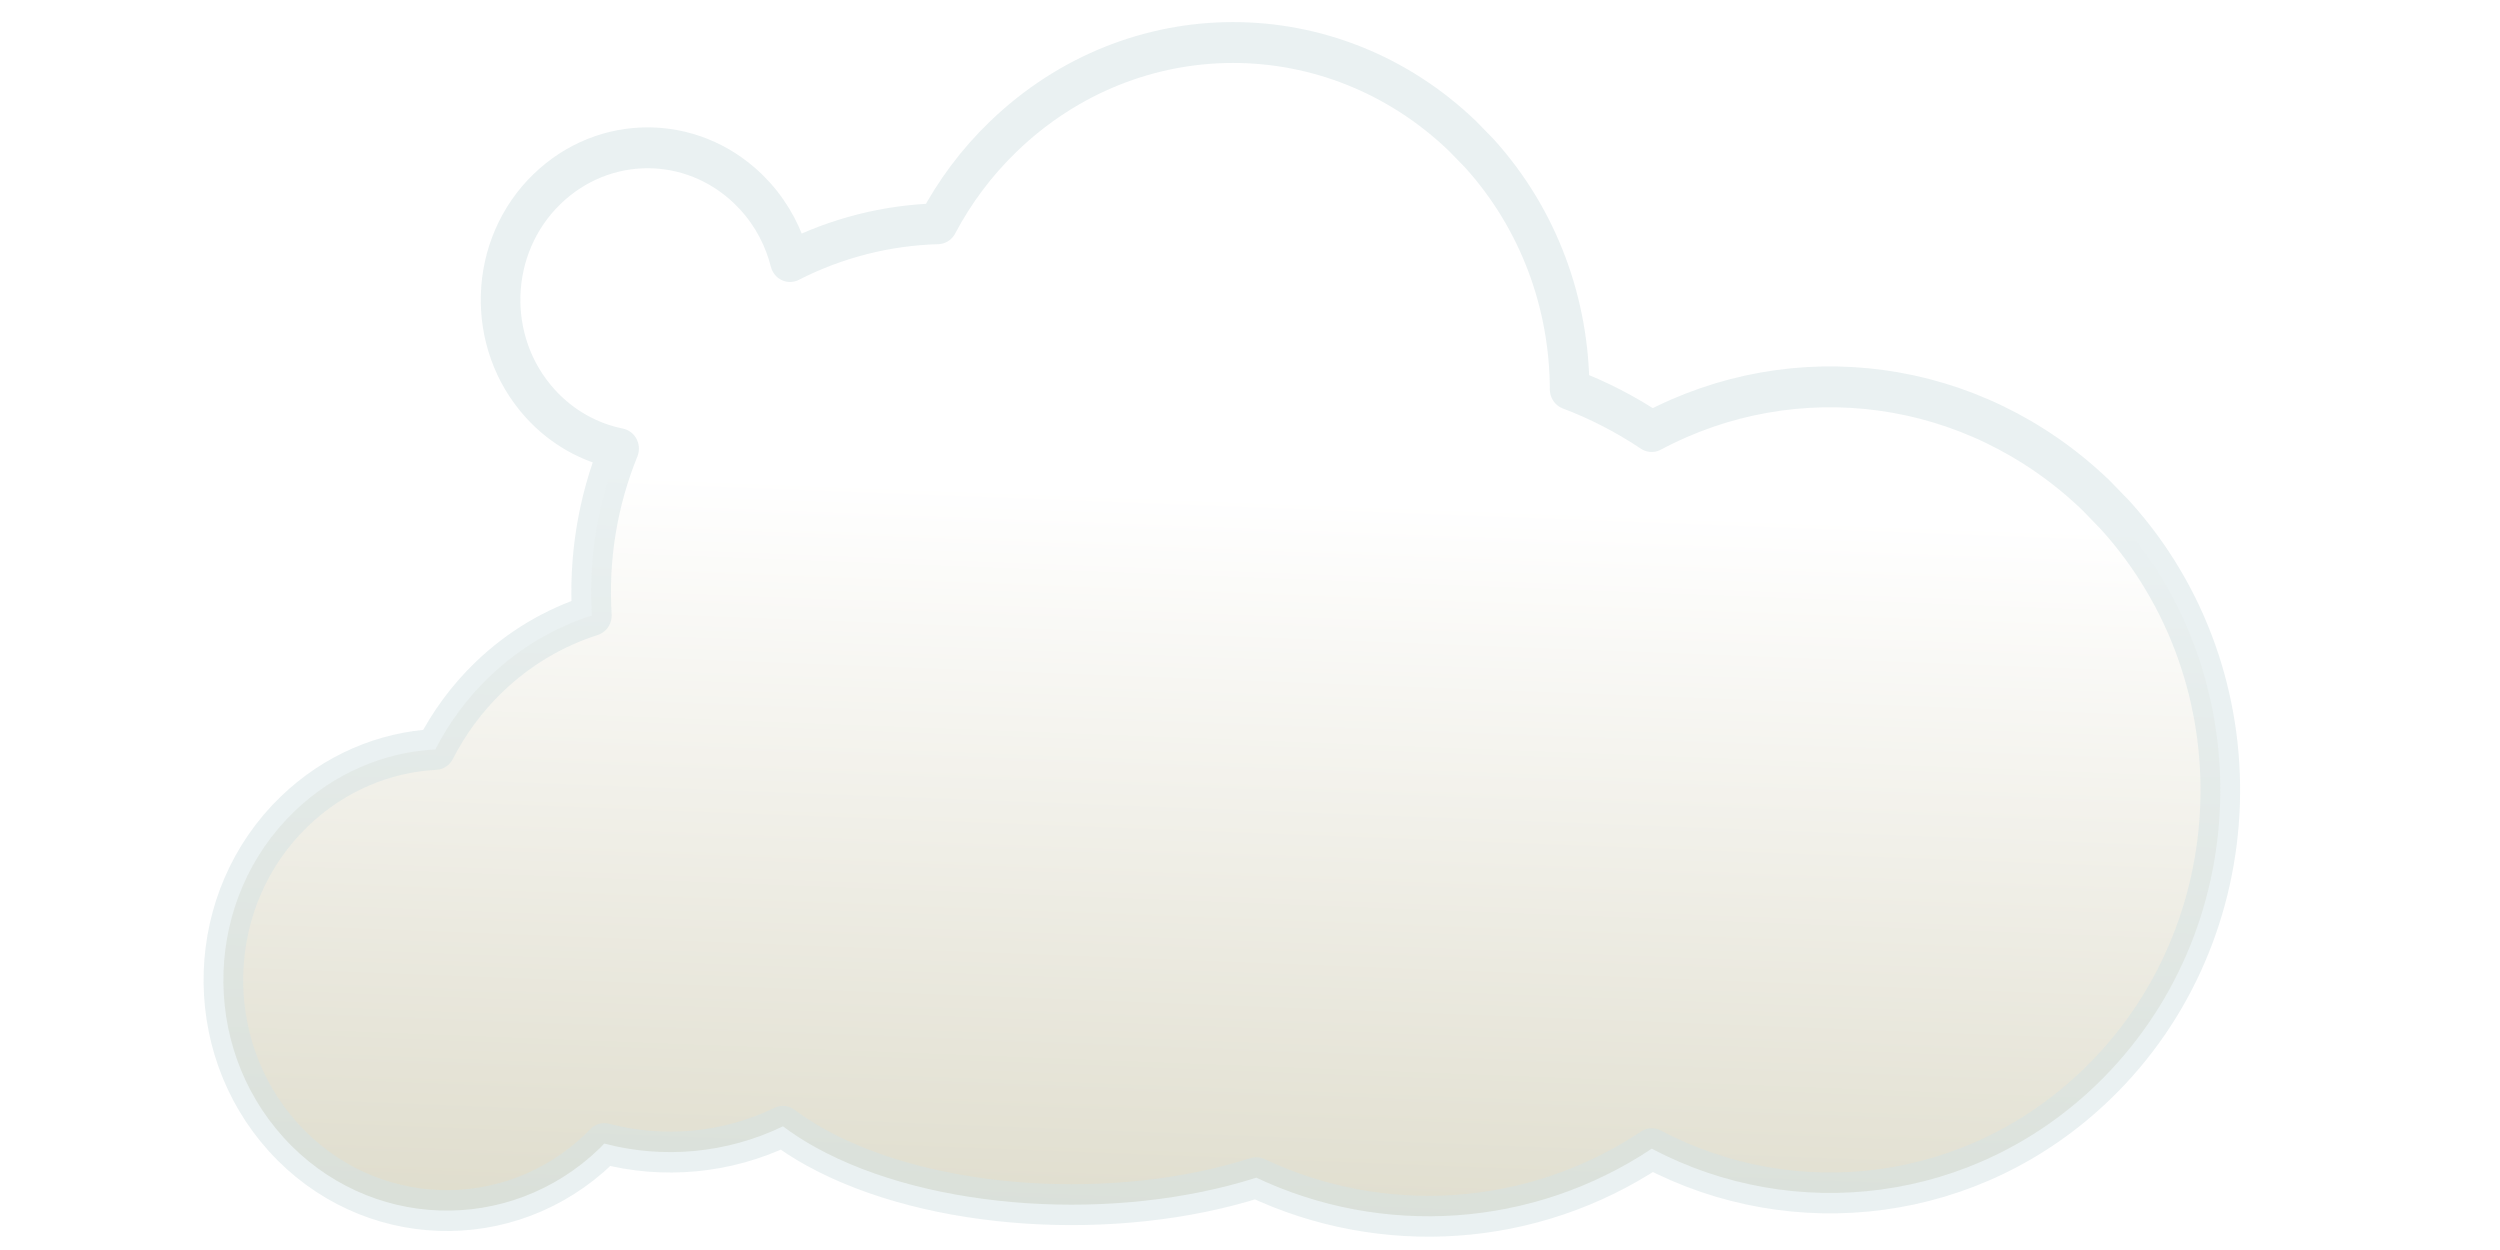 <?xml version="1.0" encoding="UTF-8" standalone="no"?>
<!-- Created with Inkscape (http://www.inkscape.org/) -->

<svg
   xmlns:dc="http://purl.org/dc/elements/1.1/"
   xmlns:cc="http://creativecommons.org/ns#"
   xmlns:rdf="http://www.w3.org/1999/02/22-rdf-syntax-ns#"
   xmlns:svg="http://www.w3.org/2000/svg"
   xmlns="http://www.w3.org/2000/svg"
   xmlns:xlink="http://www.w3.org/1999/xlink"
   xmlns:sodipodi="http://sodipodi.sourceforge.net/DTD/sodipodi-0.dtd"
   xmlns:inkscape="http://www.inkscape.org/namespaces/inkscape"
   width="512"
   height="256"
   id="svg2"
   sodipodi:version="0.32"
   inkscape:version="0.48.4 r9939"
   inkscape:export-filename="N:\Dokumente und Einstellungen\FluXy\Desktop\2.png"
   inkscape:export-xdpi="90"
   inkscape:export-ydpi="90"
   sodipodi:docname="6.svg"
   version="1.0"
   inkscape:output_extension="org.inkscape.output.svg.inkscape"
   sodipodi:modified="true">
  <defs
     id="defs4">
    <linearGradient
       id="linearGradient6079">
      <stop
         style="stop-color:#d9e7eb;stop-opacity:1;"
         offset="0"
         id="stop6081" />
      <stop
         style="stop-color:#d9e7eb;stop-opacity:0;"
         offset="1"
         id="stop6083" />
    </linearGradient>
    <linearGradient
       id="linearGradient4135">
      <stop
         id="stop4137"
         offset="0"
         style="stop-color:white;stop-opacity:1;" />
      <stop
         style="stop-color:#d5d2bd;stop-opacity:1;"
         offset="1"
         id="stop4139" />
    </linearGradient>
    <linearGradient
       id="linearGradient2797">
      <stop
         style="stop-color:white;stop-opacity:1;"
         offset="0"
         id="stop2799" />
      <stop
         id="stop2805"
         offset="1"
         style="stop-color:#d5d2bd;stop-opacity:1;" />
    </linearGradient>
    <linearGradient
       id="linearGradient4532">
      <stop
         style="stop-color:white;stop-opacity:0;"
         offset="1"
         id="stop4536" />
    </linearGradient>
    <radialGradient
       r="352.905"
       fy="478.419"
       fx="761.433"
       cy="478.419"
       cx="761.433"
       gradientTransform="matrix(1.051,1.040962e-6,-1.681936e-6,0.778,-38.7,-118.852)"
       gradientUnits="userSpaceOnUse"
       id="radialGradient4090"
       xlink:href="#linearGradient2762"
       inkscape:collect="always" />
    <radialGradient
       r="207.112"
       fy="406.518"
       fx="341.429"
       cy="406.518"
       cx="341.429"
       spreadMethod="pad"
       gradientTransform="matrix(1.001,-8.618862e-7,8.509643e-7,0.966,-0.398,13.763)"
       gradientUnits="userSpaceOnUse"
       id="radialGradient4083"
       xlink:href="#linearGradient2800"
       inkscape:collect="always" />
    <radialGradient
       r="207.112"
       fy="406.518"
       fx="341.429"
       cy="406.518"
       cx="341.429"
       spreadMethod="pad"
       gradientTransform="matrix(1.001,-8.618862e-7,8.509643e-7,0.966,-0.398,13.763)"
       gradientUnits="userSpaceOnUse"
       id="radialGradient4078"
       xlink:href="#linearGradient2800"
       inkscape:collect="always" />
    <radialGradient
       r="207.112"
       fy="406.518"
       fx="341.429"
       cy="406.518"
       cx="341.429"
       spreadMethod="pad"
       gradientTransform="matrix(1.001,-8.618862e-7,8.509643e-7,0.966,-0.398,13.763)"
       gradientUnits="userSpaceOnUse"
       id="radialGradient4061"
       xlink:href="#linearGradient2800"
       inkscape:collect="always" />
    <radialGradient
       r="207.112"
       fy="406.518"
       fx="341.429"
       cy="406.518"
       cx="341.429"
       gradientTransform="matrix(1.001,-8.618862e-7,8.509643e-7,0.966,-0.398,13.763)"
       gradientUnits="userSpaceOnUse"
       id="radialGradient4059"
       xlink:href="#linearGradient2762"
       inkscape:collect="always" />
    <radialGradient
       r="207.112"
       fy="406.518"
       fx="341.429"
       cy="406.518"
       cx="341.429"
       spreadMethod="pad"
       gradientTransform="matrix(1.001,-8.618862e-7,8.509643e-7,0.966,-0.398,13.763)"
       gradientUnits="userSpaceOnUse"
       id="radialGradient4041"
       xlink:href="#linearGradient2800"
       inkscape:collect="always" />
    <radialGradient
       r="207.112"
       fy="406.518"
       fx="341.429"
       cy="406.518"
       cx="341.429"
       gradientTransform="matrix(1.001,-8.618862e-7,8.509643e-7,0.966,-0.398,13.763)"
       gradientUnits="userSpaceOnUse"
       id="radialGradient4039"
       xlink:href="#linearGradient2762"
       inkscape:collect="always" />
    <radialGradient
       gradientUnits="userSpaceOnUse"
       gradientTransform="matrix(1.051,1.040962e-6,-1.681936e-6,0.778,-38.7,-118.852)"
       r="352.905"
       fy="478.419"
       fx="761.433"
       cy="478.419"
       cx="761.433"
       id="radialGradient3863"
       xlink:href="#linearGradient2762"
       inkscape:collect="always" />
    <radialGradient
       r="207.112"
       fy="406.518"
       fx="341.429"
       cy="406.518"
       cx="341.429"
       spreadMethod="pad"
       gradientTransform="matrix(1.001,-8.618862e-7,8.509643e-7,0.966,-0.398,13.763)"
       gradientUnits="userSpaceOnUse"
       id="radialGradient2930"
       xlink:href="#linearGradient2800"
       inkscape:collect="always" />
    <radialGradient
       r="207.112"
       fy="406.518"
       fx="341.429"
       cy="406.518"
       cx="341.429"
       gradientTransform="matrix(1.001,-8.618862e-7,8.509643e-7,0.966,-0.398,13.763)"
       gradientUnits="userSpaceOnUse"
       id="radialGradient2928"
       xlink:href="#linearGradient2762"
       inkscape:collect="always" />
    <linearGradient
       id="linearGradient2762">
      <stop
         id="stop2764"
         offset="0"
         style="stop-color:white;stop-opacity:1;" />
      <stop
         style="stop-color:white;stop-opacity:1;"
         offset="0.896"
         id="stop2796" />
      <stop
         style="stop-color:black;stop-opacity:1;"
         offset="1"
         id="stop2770" />
      <stop
         id="stop2766"
         offset="1"
         style="stop-color:#0089ff;stop-opacity:0;" />
    </linearGradient>
    <linearGradient
       id="linearGradient2777">
      <stop
         style="stop-color:#9fbed8;stop-opacity:1;"
         offset="0"
         id="stop2798" />
      <stop
         id="stop2781"
         offset="1"
         style="stop-color:#d3d8e2;stop-opacity:0.988;" />
    </linearGradient>
    <linearGradient
       id="linearGradient2800">
      <stop
         id="stop2816"
         offset="0"
         style="stop-color:black;stop-opacity:1;" />
      <stop
         style="stop-color:#0af;stop-opacity:1;"
         offset="0"
         id="stop2824" />
      <stop
         id="stop2826"
         offset="0.821"
         style="stop-color:#0092ff;stop-opacity:1;" />
      <stop
         style="stop-color:black;stop-opacity:1;"
         offset="1"
         id="stop2822" />
    </linearGradient>
    <linearGradient
       inkscape:collect="always"
       xlink:href="#linearGradient2797"
       id="linearGradient1962"
       gradientUnits="userSpaceOnUse"
       gradientTransform="matrix(0.75,0,0,0.763,214.044,-288.92)"
       x1="-708.575"
       y1="325.172"
       x2="-720.003"
       y2="638.029" />
    <linearGradient
       inkscape:collect="always"
       xlink:href="#linearGradient2777"
       id="linearGradient6085"
       x1="248.476"
       y1="237.545"
       x2="446.041"
       y2="495.543"
       gradientUnits="userSpaceOnUse" />
    <filter
       inkscape:collect="always"
       id="filter6155">
      <feGaussianBlur
         inkscape:collect="always"
         stdDeviation="5.459"
         id="feGaussianBlur6157" />
    </filter>
    <filter
       inkscape:collect="always"
       x="-0.093"
       width="1.186"
       y="-0.111"
       height="1.222"
       id="filter14960">
      <feGaussianBlur
         inkscape:collect="always"
         stdDeviation="14.015"
         id="feGaussianBlur14962" />
    </filter>
    <filter
       inkscape:collect="always"
       id="filter17222">
      <feGaussianBlur
         inkscape:collect="always"
         stdDeviation="1.286"
         id="feGaussianBlur17224" />
    </filter>
    <filter
       inkscape:collect="always"
       id="filter18259">
      <feGaussianBlur
         inkscape:collect="always"
         stdDeviation="1.004"
         id="feGaussianBlur18261" />
    </filter>
    <linearGradient
       y2="638.029"
       x2="-720.003"
       y1="325.172"
       x1="-708.575"
       gradientTransform="matrix(0.75,0,0,0.763,-205.956,-364.634)"
       gradientUnits="userSpaceOnUse"
       id="linearGradient1941"
       xlink:href="#linearGradient2797"
       inkscape:collect="always" />
    <linearGradient
       gradientTransform="translate(980,-295.714)"
       gradientUnits="userSpaceOnUse"
       y2="638.029"
       x2="-720.003"
       y1="325.172"
       x1="-708.575"
       id="linearGradient2803"
       xlink:href="#linearGradient2797"
       inkscape:collect="always" />
    <linearGradient
       id="linearGradient2302">
      <stop
         style="stop-color:black;stop-opacity:1;"
         offset="0"
         id="stop2304" />
      <stop
         id="stop2306"
         offset="0"
         style="stop-color:#0af;stop-opacity:1;" />
      <stop
         style="stop-color:#0092ff;stop-opacity:1;"
         offset="0.821"
         id="stop2308" />
      <stop
         id="stop2310"
         offset="1"
         style="stop-color:black;stop-opacity:1;" />
    </linearGradient>
    <linearGradient
       id="linearGradient2296">
      <stop
         id="stop2298"
         offset="0"
         style="stop-color:#0087ff;stop-opacity:1;" />
      <stop
         style="stop-color:#004fff;stop-opacity:0;"
         offset="1"
         id="stop2300" />
    </linearGradient>
    <linearGradient
       id="linearGradient2286">
      <stop
         style="stop-color:white;stop-opacity:1;"
         offset="0"
         id="stop2288" />
      <stop
         id="stop2290"
         offset="0.896"
         style="stop-color:white;stop-opacity:1;" />
      <stop
         id="stop2292"
         offset="1"
         style="stop-color:black;stop-opacity:1;" />
      <stop
         style="stop-color:#0089ff;stop-opacity:0;"
         offset="1"
         id="stop2294" />
    </linearGradient>
    <radialGradient
       inkscape:collect="always"
       xlink:href="#linearGradient2762"
       id="radialGradient2284"
       gradientUnits="userSpaceOnUse"
       gradientTransform="matrix(1.001,-8.618862e-7,8.509643e-7,0.966,-0.398,13.763)"
       cx="341.429"
       cy="406.518"
       fx="341.429"
       fy="406.518"
       r="207.112" />
    <radialGradient
       inkscape:collect="always"
       xlink:href="#linearGradient2800"
       id="radialGradient2282"
       gradientUnits="userSpaceOnUse"
       gradientTransform="matrix(1.001,-8.618862e-7,8.509643e-7,0.966,-0.398,13.763)"
       spreadMethod="pad"
       cx="341.429"
       cy="406.518"
       fx="341.429"
       fy="406.518"
       r="207.112" />
    <radialGradient
       inkscape:collect="always"
       xlink:href="#linearGradient2762"
       id="radialGradient2280"
       cx="761.433"
       cy="478.419"
       fx="761.433"
       fy="478.419"
       r="352.905"
       gradientTransform="matrix(1.051,1.040962e-6,-1.681936e-6,0.778,-38.7,-118.852)"
       gradientUnits="userSpaceOnUse" />
    <radialGradient
       inkscape:collect="always"
       xlink:href="#linearGradient2762"
       id="radialGradient2278"
       gradientUnits="userSpaceOnUse"
       gradientTransform="matrix(1.001,-8.618862e-7,8.509643e-7,0.966,-0.398,13.763)"
       cx="341.429"
       cy="406.518"
       fx="341.429"
       fy="406.518"
       r="207.112" />
    <radialGradient
       inkscape:collect="always"
       xlink:href="#linearGradient2800"
       id="radialGradient2276"
       gradientUnits="userSpaceOnUse"
       gradientTransform="matrix(1.001,-8.618862e-7,8.509643e-7,0.966,-0.398,13.763)"
       spreadMethod="pad"
       cx="341.429"
       cy="406.518"
       fx="341.429"
       fy="406.518"
       r="207.112" />
    <radialGradient
       inkscape:collect="always"
       xlink:href="#linearGradient2762"
       id="radialGradient2274"
       gradientUnits="userSpaceOnUse"
       gradientTransform="matrix(1.001,-8.618862e-7,8.509643e-7,0.966,-0.398,13.763)"
       cx="341.429"
       cy="406.518"
       fx="341.429"
       fy="406.518"
       r="207.112" />
    <radialGradient
       inkscape:collect="always"
       xlink:href="#linearGradient2800"
       id="radialGradient2272"
       gradientUnits="userSpaceOnUse"
       gradientTransform="matrix(1.001,-8.618862e-7,8.509643e-7,0.966,-0.398,13.763)"
       spreadMethod="pad"
       cx="341.429"
       cy="406.518"
       fx="341.429"
       fy="406.518"
       r="207.112" />
    <radialGradient
       inkscape:collect="always"
       xlink:href="#linearGradient2800"
       id="radialGradient2270"
       gradientUnits="userSpaceOnUse"
       gradientTransform="matrix(1.001,-8.618862e-7,8.509643e-7,0.966,-0.398,13.763)"
       spreadMethod="pad"
       cx="341.429"
       cy="406.518"
       fx="341.429"
       fy="406.518"
       r="207.112" />
    <radialGradient
       inkscape:collect="always"
       xlink:href="#linearGradient2800"
       id="radialGradient2268"
       gradientUnits="userSpaceOnUse"
       gradientTransform="matrix(1.001,-8.618862e-7,8.509643e-7,0.966,-0.398,13.763)"
       spreadMethod="pad"
       cx="341.429"
       cy="406.518"
       fx="341.429"
       fy="406.518"
       r="207.112" />
    <radialGradient
       inkscape:collect="always"
       xlink:href="#linearGradient2762"
       id="radialGradient2266"
       gradientUnits="userSpaceOnUse"
       gradientTransform="matrix(1.051,1.040962e-6,-1.681936e-6,0.778,-38.7,-118.852)"
       cx="761.433"
       cy="478.419"
       fx="761.433"
       fy="478.419"
       r="352.905" />
    <linearGradient
       id="linearGradient2262">
      <stop
         id="stop2264"
         offset="1"
         style="stop-color:white;stop-opacity:0;" />
    </linearGradient>
    <linearGradient
       id="linearGradient2256">
      <stop
         id="stop2258"
         offset="0"
         style="stop-color:white;stop-opacity:1;" />
      <stop
         style="stop-color:#6464ff;stop-opacity:1;"
         offset="1"
         id="stop2260" />
    </linearGradient>
    <linearGradient
       inkscape:collect="always"
       xlink:href="#linearGradient2797"
       id="linearGradient2340"
       gradientUnits="userSpaceOnUse"
       gradientTransform="matrix(0.75,0,0,0.763,196.174,-405.526)"
       x1="-708.575"
       y1="325.172"
       x2="-720.003"
       y2="638.029" />
    <filter
       inkscape:collect="always"
       id="filter5261">
      <feGaussianBlur
         inkscape:collect="always"
         stdDeviation="4.057"
         id="feGaussianBlur5263" />
    </filter>
    <linearGradient
       inkscape:collect="always"
       xlink:href="#linearGradient2777"
       id="linearGradient3071"
       gradientUnits="userSpaceOnUse"
       x1="248.476"
       y1="237.545"
       x2="446.041"
       y2="495.543" />
  </defs>
  <sodipodi:namedview
     id="base"
     pagecolor="#ffffff"
     bordercolor="#666666"
     borderopacity="1.0"
     gridtolerance="10000"
     guidetolerance="10"
     objecttolerance="10"
     inkscape:pageopacity="0.0"
     inkscape:pageshadow="2"
     inkscape:zoom="0.7"
     inkscape:cx="208.55625"
     inkscape:cy="217.38634"
     inkscape:document-units="px"
     inkscape:current-layer="layer1"
     inkscape:window-width="1268"
     inkscape:window-height="773"
     inkscape:window-x="1"
     inkscape:window-y="64"
     width="256px"
     height="256px"
     showgrid="false"
     inkscape:window-maximized="0" />
  <g
     inkscape:label="Layer 1"
     inkscape:groupmode="layer"
     id="layer1"
     style="opacity:1">
    <path
       style="opacity:1;fill:url(#linearGradient2340);fill-opacity:1;stroke:#d4e2e4;stroke-width:10;stroke-linecap:butt;stroke-linejoin:round;stroke-miterlimit:4;stroke-dasharray:none;stroke-opacity:0.49;filter:url(#filter5261)"
       d="M -248.683,-264.986 C -269.47,-264.965 -290.241,-257.291 -306.621,-241.986 C -313.436,-235.618 -318.944,-228.408 -323.183,-220.642 C -335.984,-220.29 -348.729,-217.222 -360.496,-211.392 C -361.999,-217.19 -364.934,-222.711 -369.308,-227.392 L -371.152,-229.236 C -385.494,-242.582 -407.493,-242.549 -421.808,-229.173 C -436.789,-215.176 -437.587,-191.654 -423.589,-176.673 C -418.059,-170.755 -411.041,-167.064 -403.652,-165.611 C -409.109,-152.655 -411.413,-138.657 -410.527,-124.798 C -419.949,-121.878 -428.864,-116.862 -436.558,-109.673 C -442.163,-104.436 -446.66,-98.439 -450.058,-92.017 C -462.897,-91.356 -475.556,-86.293 -485.683,-76.83 C -508.443,-55.564 -509.668,-19.839 -488.402,2.92 C -467.136,25.68 -431.38,26.905 -408.621,5.639 C -408.2,5.246 -407.807,4.823 -407.402,4.42 C -392.486,8.229 -376.485,6.845 -362.277,0.202 C -359.812,1.99 -357.082,3.723 -354.027,5.358 C -324.722,21.039 -277.909,23.645 -242.746,12.764 C -210.899,27.328 -173.055,25.127 -142.871,5.67 C -106.925,24.092 -61.756,19.134 -30.558,-10.017 C 9.199,-47.165 11.309,-109.573 -25.839,-149.33 L -30.714,-154.205 C -61.925,-183.25 -106.808,-188.446 -142.902,-169.798 C -149.494,-174.06 -156.444,-177.517 -163.621,-180.142 C -163.678,-200.856 -171.218,-221.606 -186.464,-237.923 L -190.683,-242.111 C -207.093,-257.382 -227.896,-265.007 -248.683,-264.986 z "
       id="path1900"
       transform="matrix(0.811,0,0,0.837,454.156,230.501)" />
  </g>
</svg>
